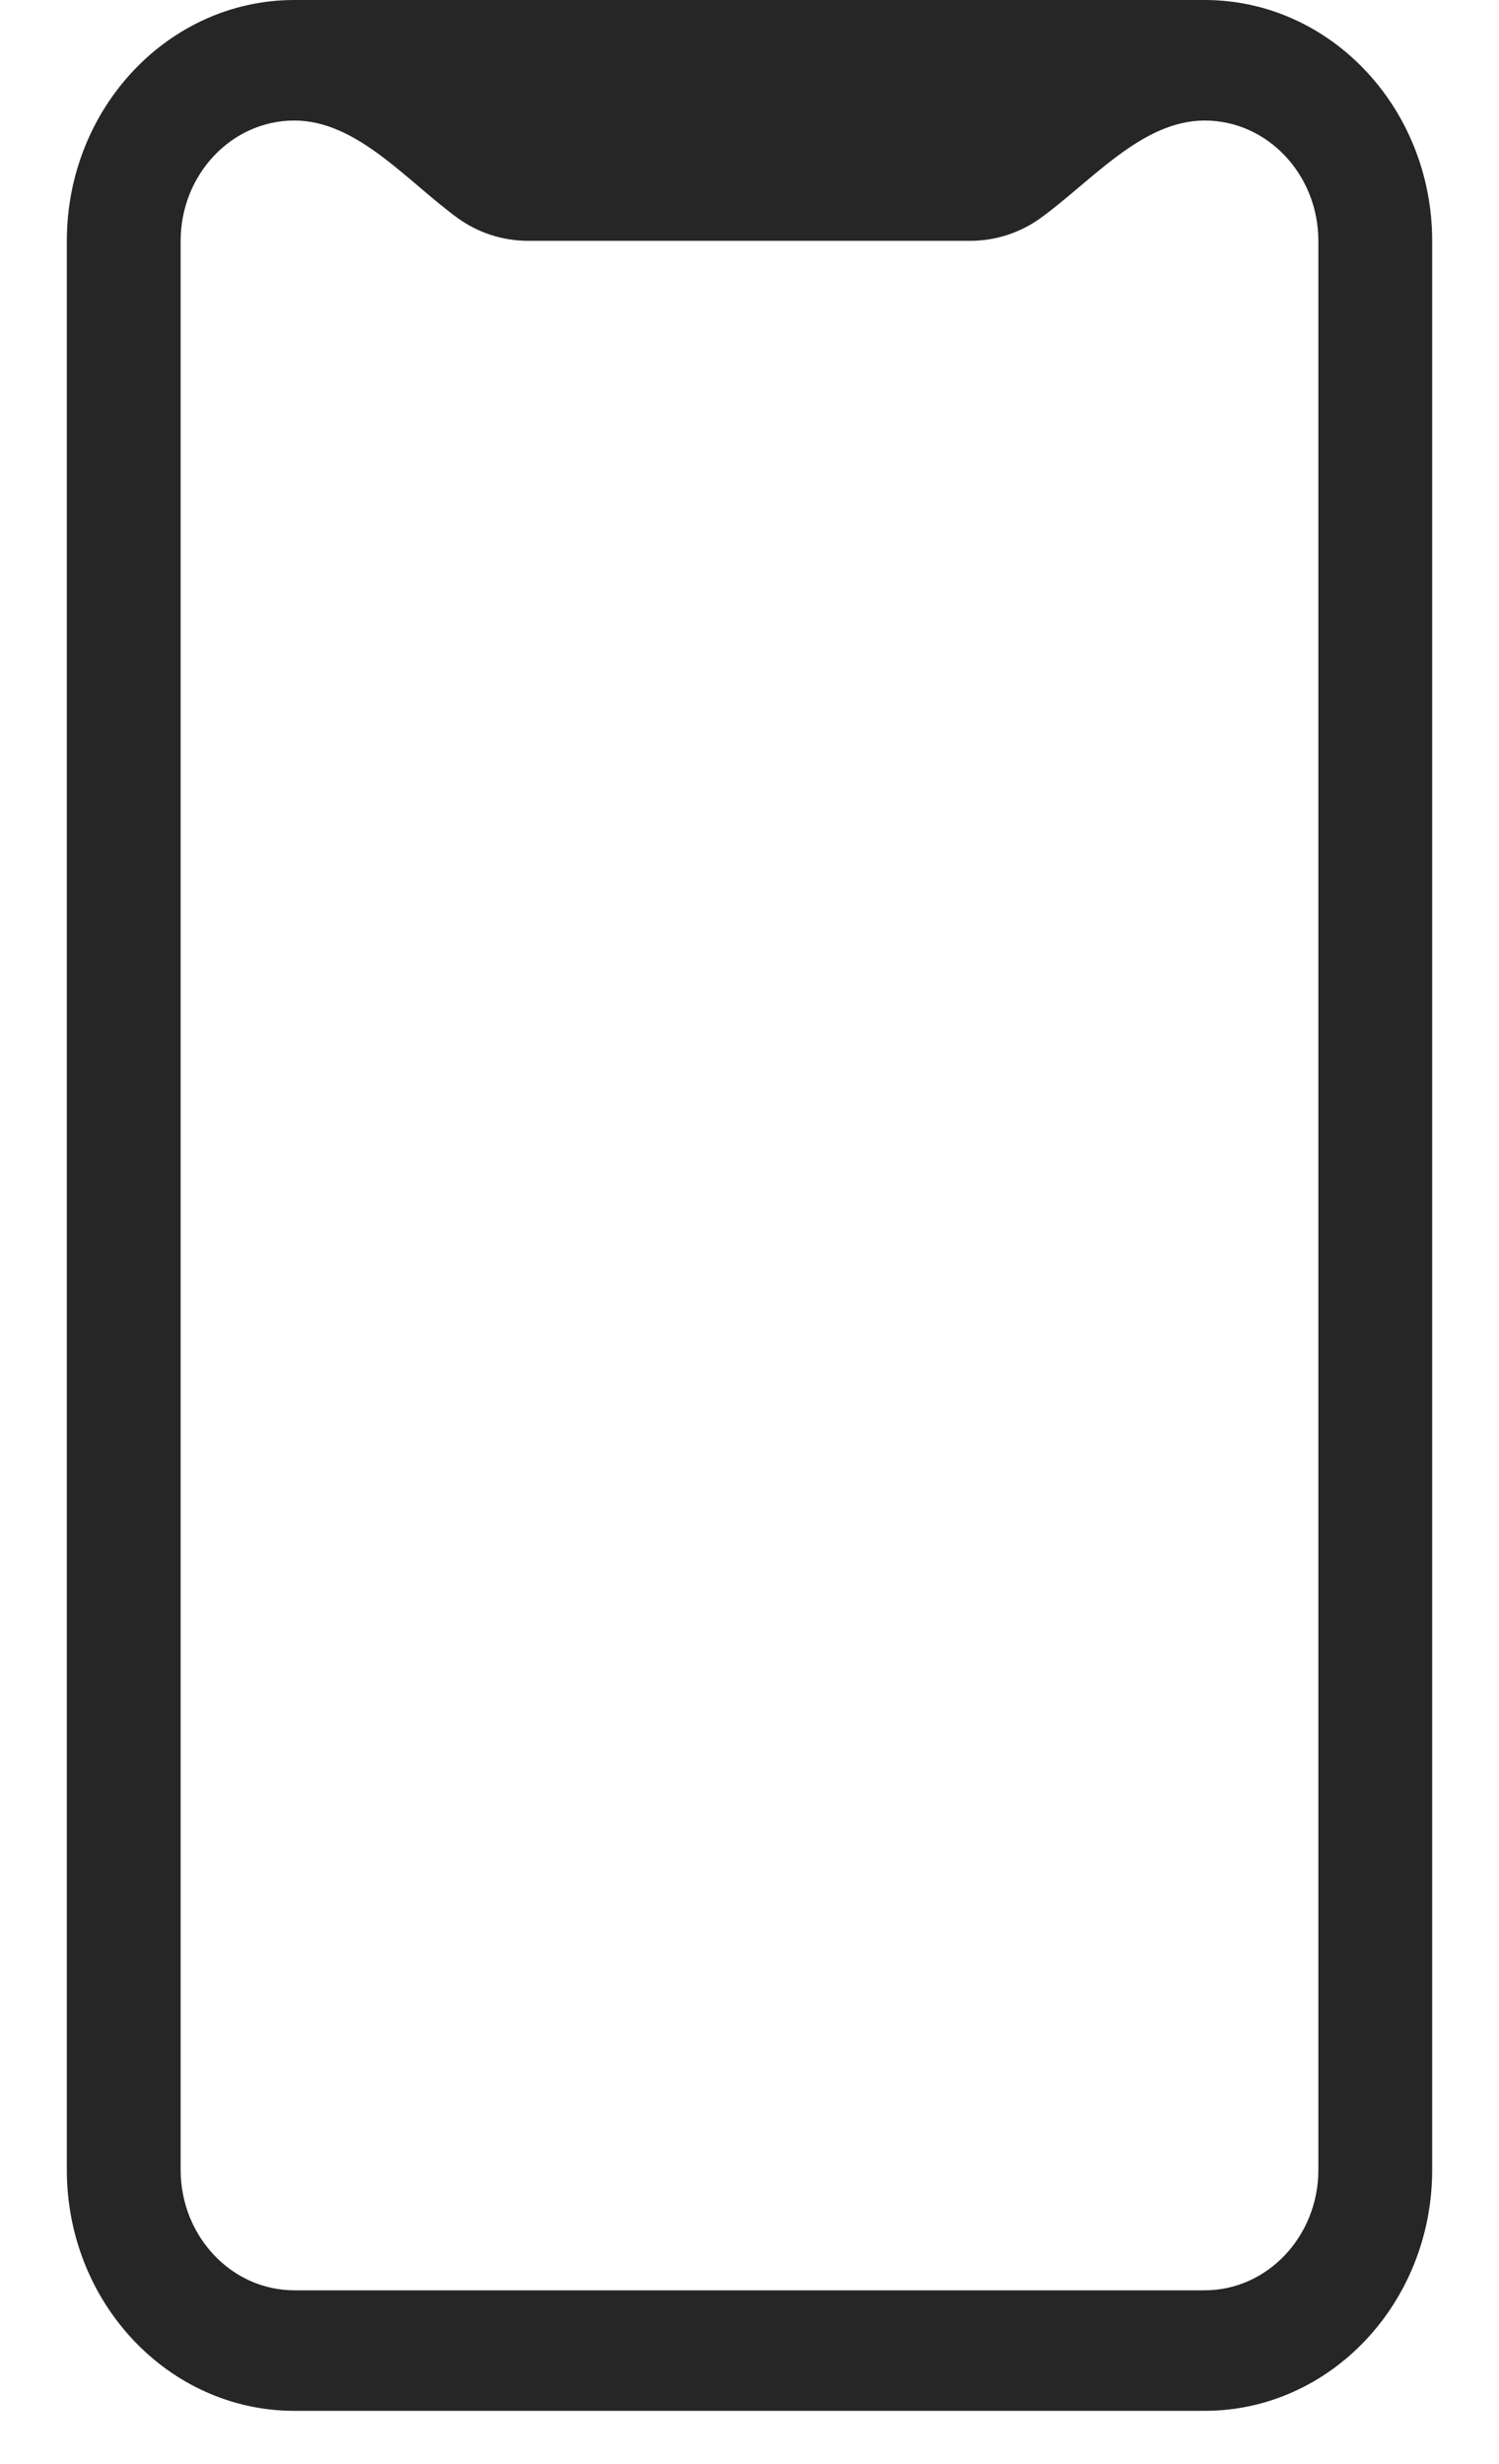 <svg width="14" height="23" viewBox="0 0 14 23" fill="none" xmlns="http://www.w3.org/2000/svg">
<path fill-rule="evenodd" clip-rule="evenodd" d="M9.715 2.038C10.193 1.694 10.662 1.125 11.251 1.125C11.837 1.125 12.313 1.629 12.313 2.25V20.253C12.313 20.874 11.837 21.378 11.251 21.378H2.749C2.163 21.378 1.687 20.874 1.687 20.253V2.25C1.687 1.629 2.163 1.125 2.749 1.125C3.335 1.125 3.8 1.69 4.273 2.034C4.459 2.169 4.687 2.248 4.934 2.248H9.059C9.304 2.248 9.53 2.17 9.715 2.038ZM0.624 2.25C0.624 1.008 1.576 0 2.749 0H11.251C12.424 0 13.376 1.008 13.376 2.25V20.253C13.376 21.496 12.424 22.503 11.251 22.503H2.749C1.576 22.503 0.624 21.496 0.624 20.253V2.25Z" fill="#262626"/>
</svg>
